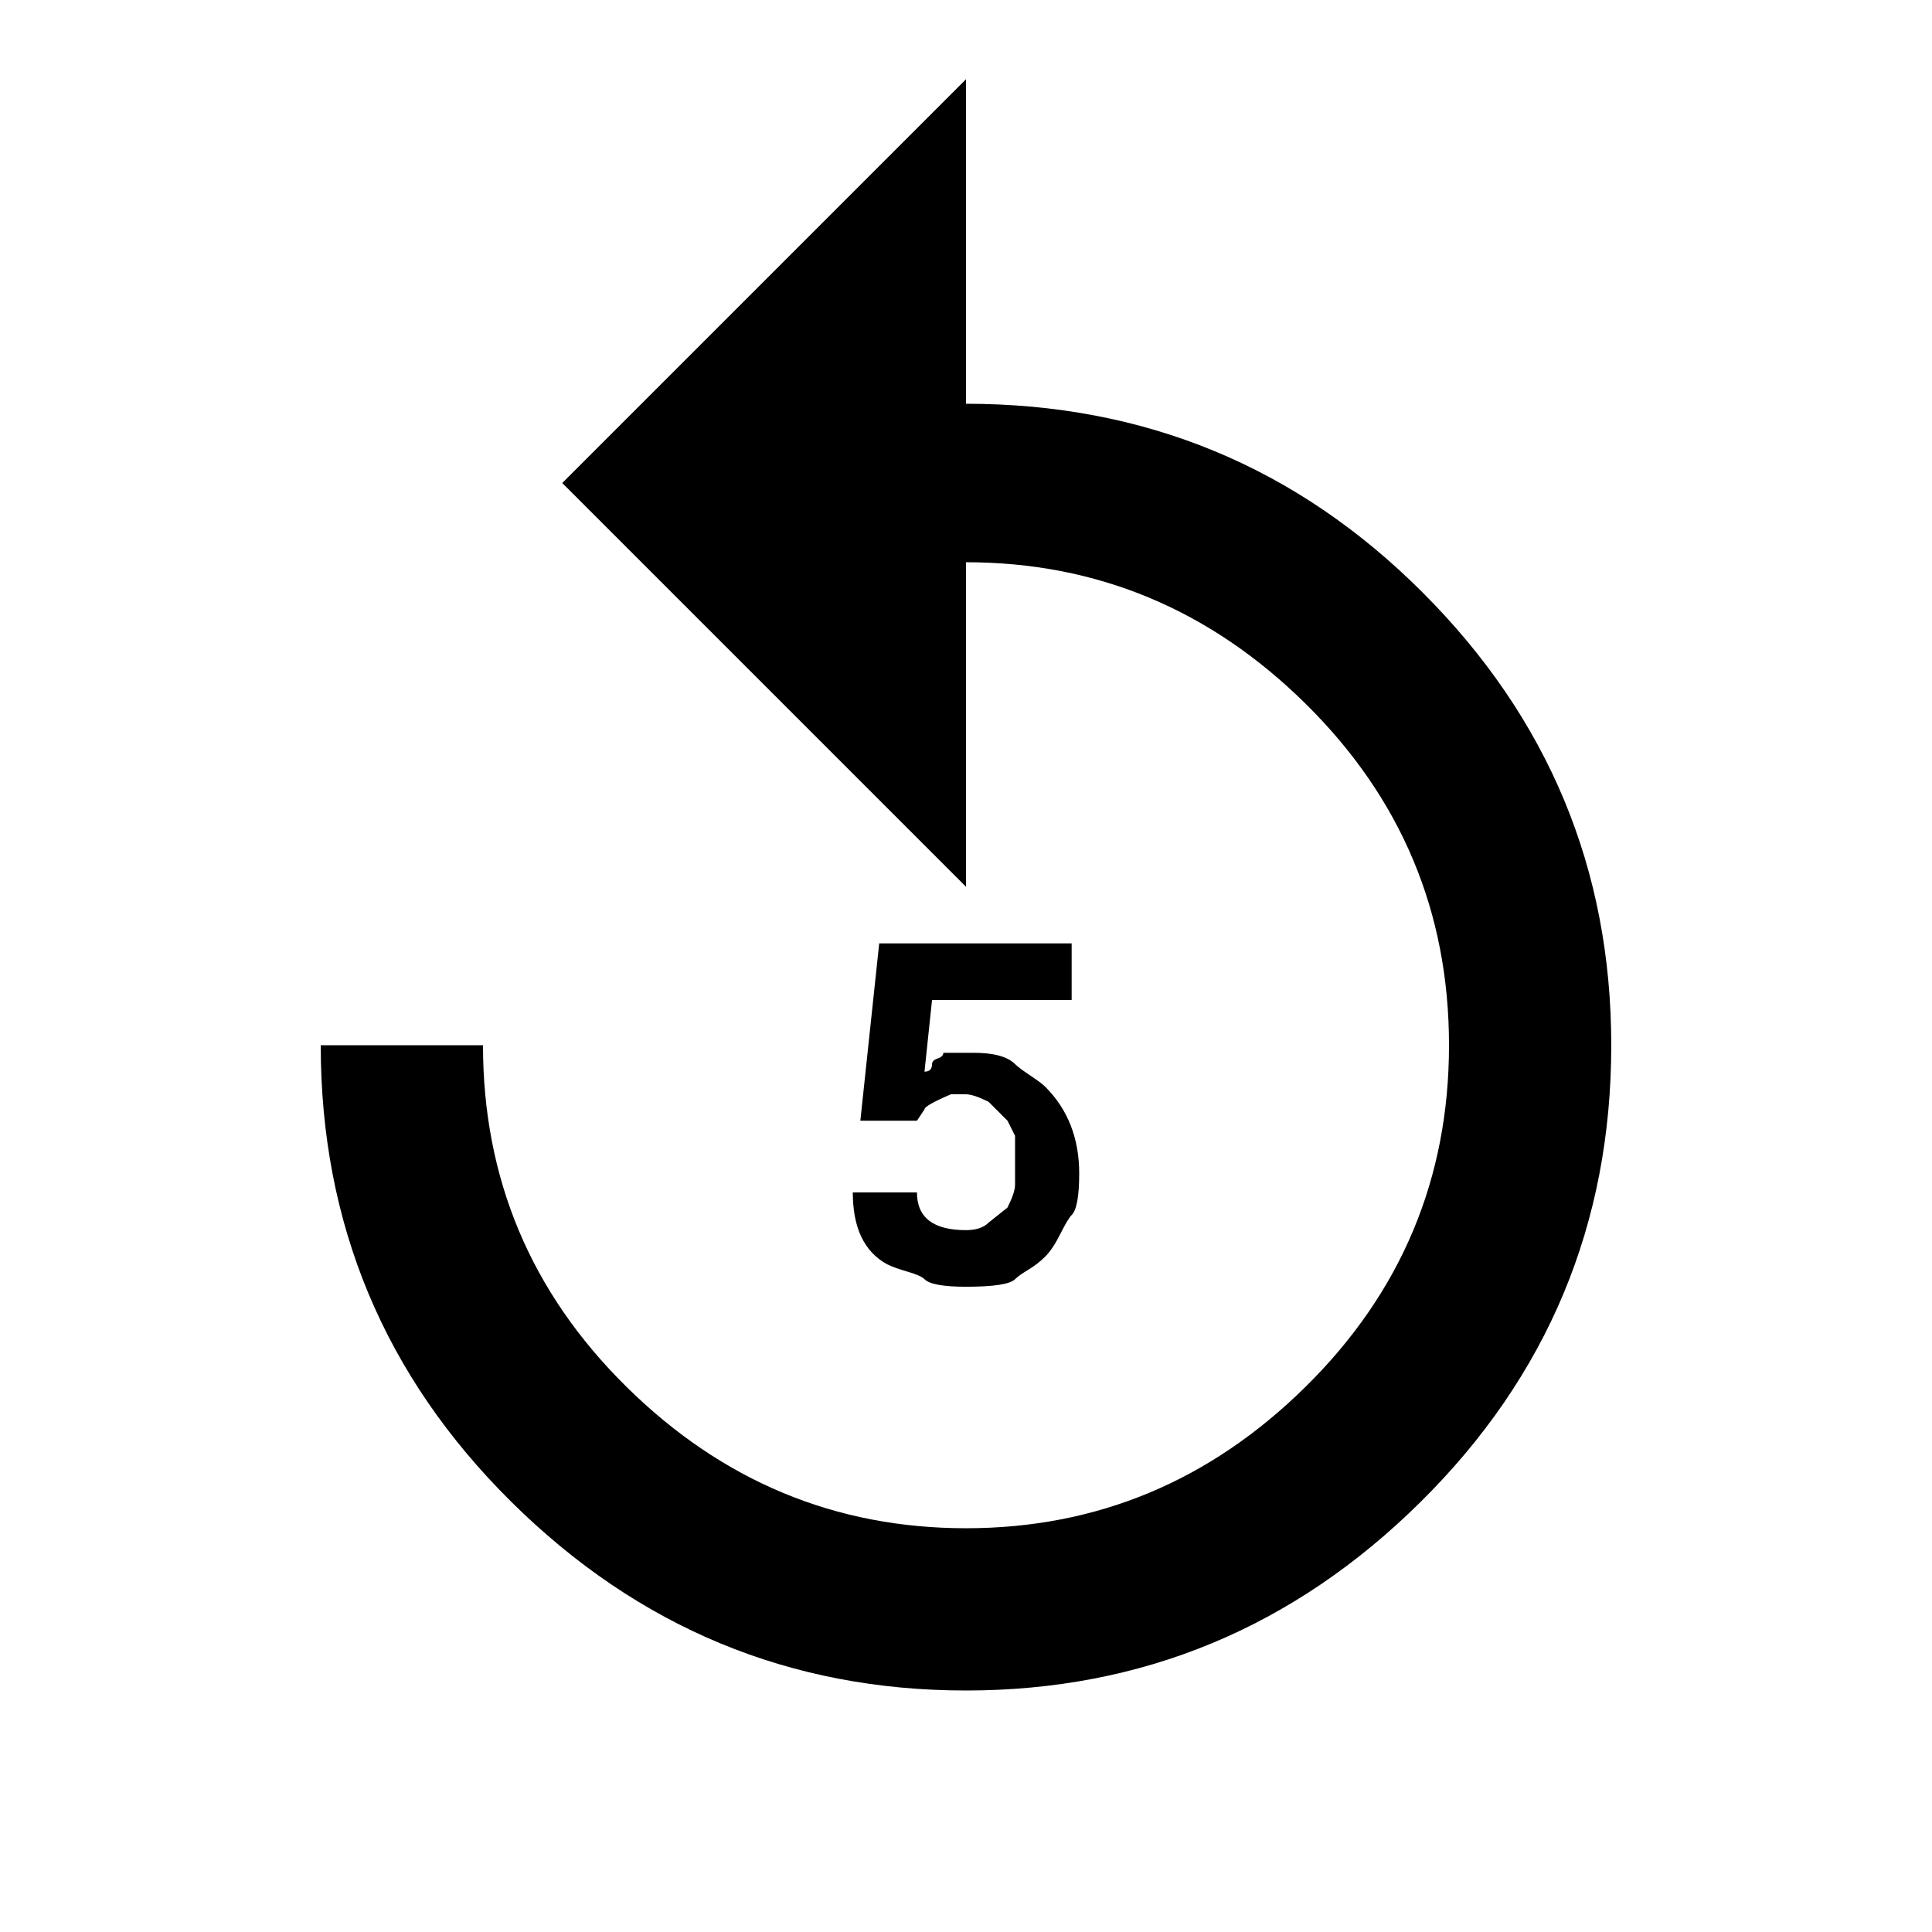 <svg version="1.1" xmlns="http://www.w3.org/2000/svg" xmlns:xlink="http://www.w3.org/1999/xlink" id="replay_5" viewBox="0 0 512 512"><path d="M252 290q-7 3-7 4l-2 3h-15l5-47h51v15h-37l-2 19q2 0 2-2 0-1 1.5-1.5t1.5-1.5h8q8 0 11 3 1 1 4 3t4 3q9 9 9 23 0 9-2 11-1 1-3 5t-4 6q-2 2-4.5 3.5T269 339q-2 2-13 2-9 0-11-2-1-1-4.5-2t-5.5-2q-9-5-9-19h17q0 10 13 10 4 0 6-2l5-4q2-4 2-6v-13l-2-4-5-5q-4-2-6-2h-4zm4-183q71 0 121 50t50 120q0 71-50.5 121T256 448q-70 0-120.5-50T85 277h43q0 53 38 90.5t90 37.5q52 0 90-37.5t38-90.5q0-53-38-90.5T256 149v86L149 128 256 21v86z"/></svg>